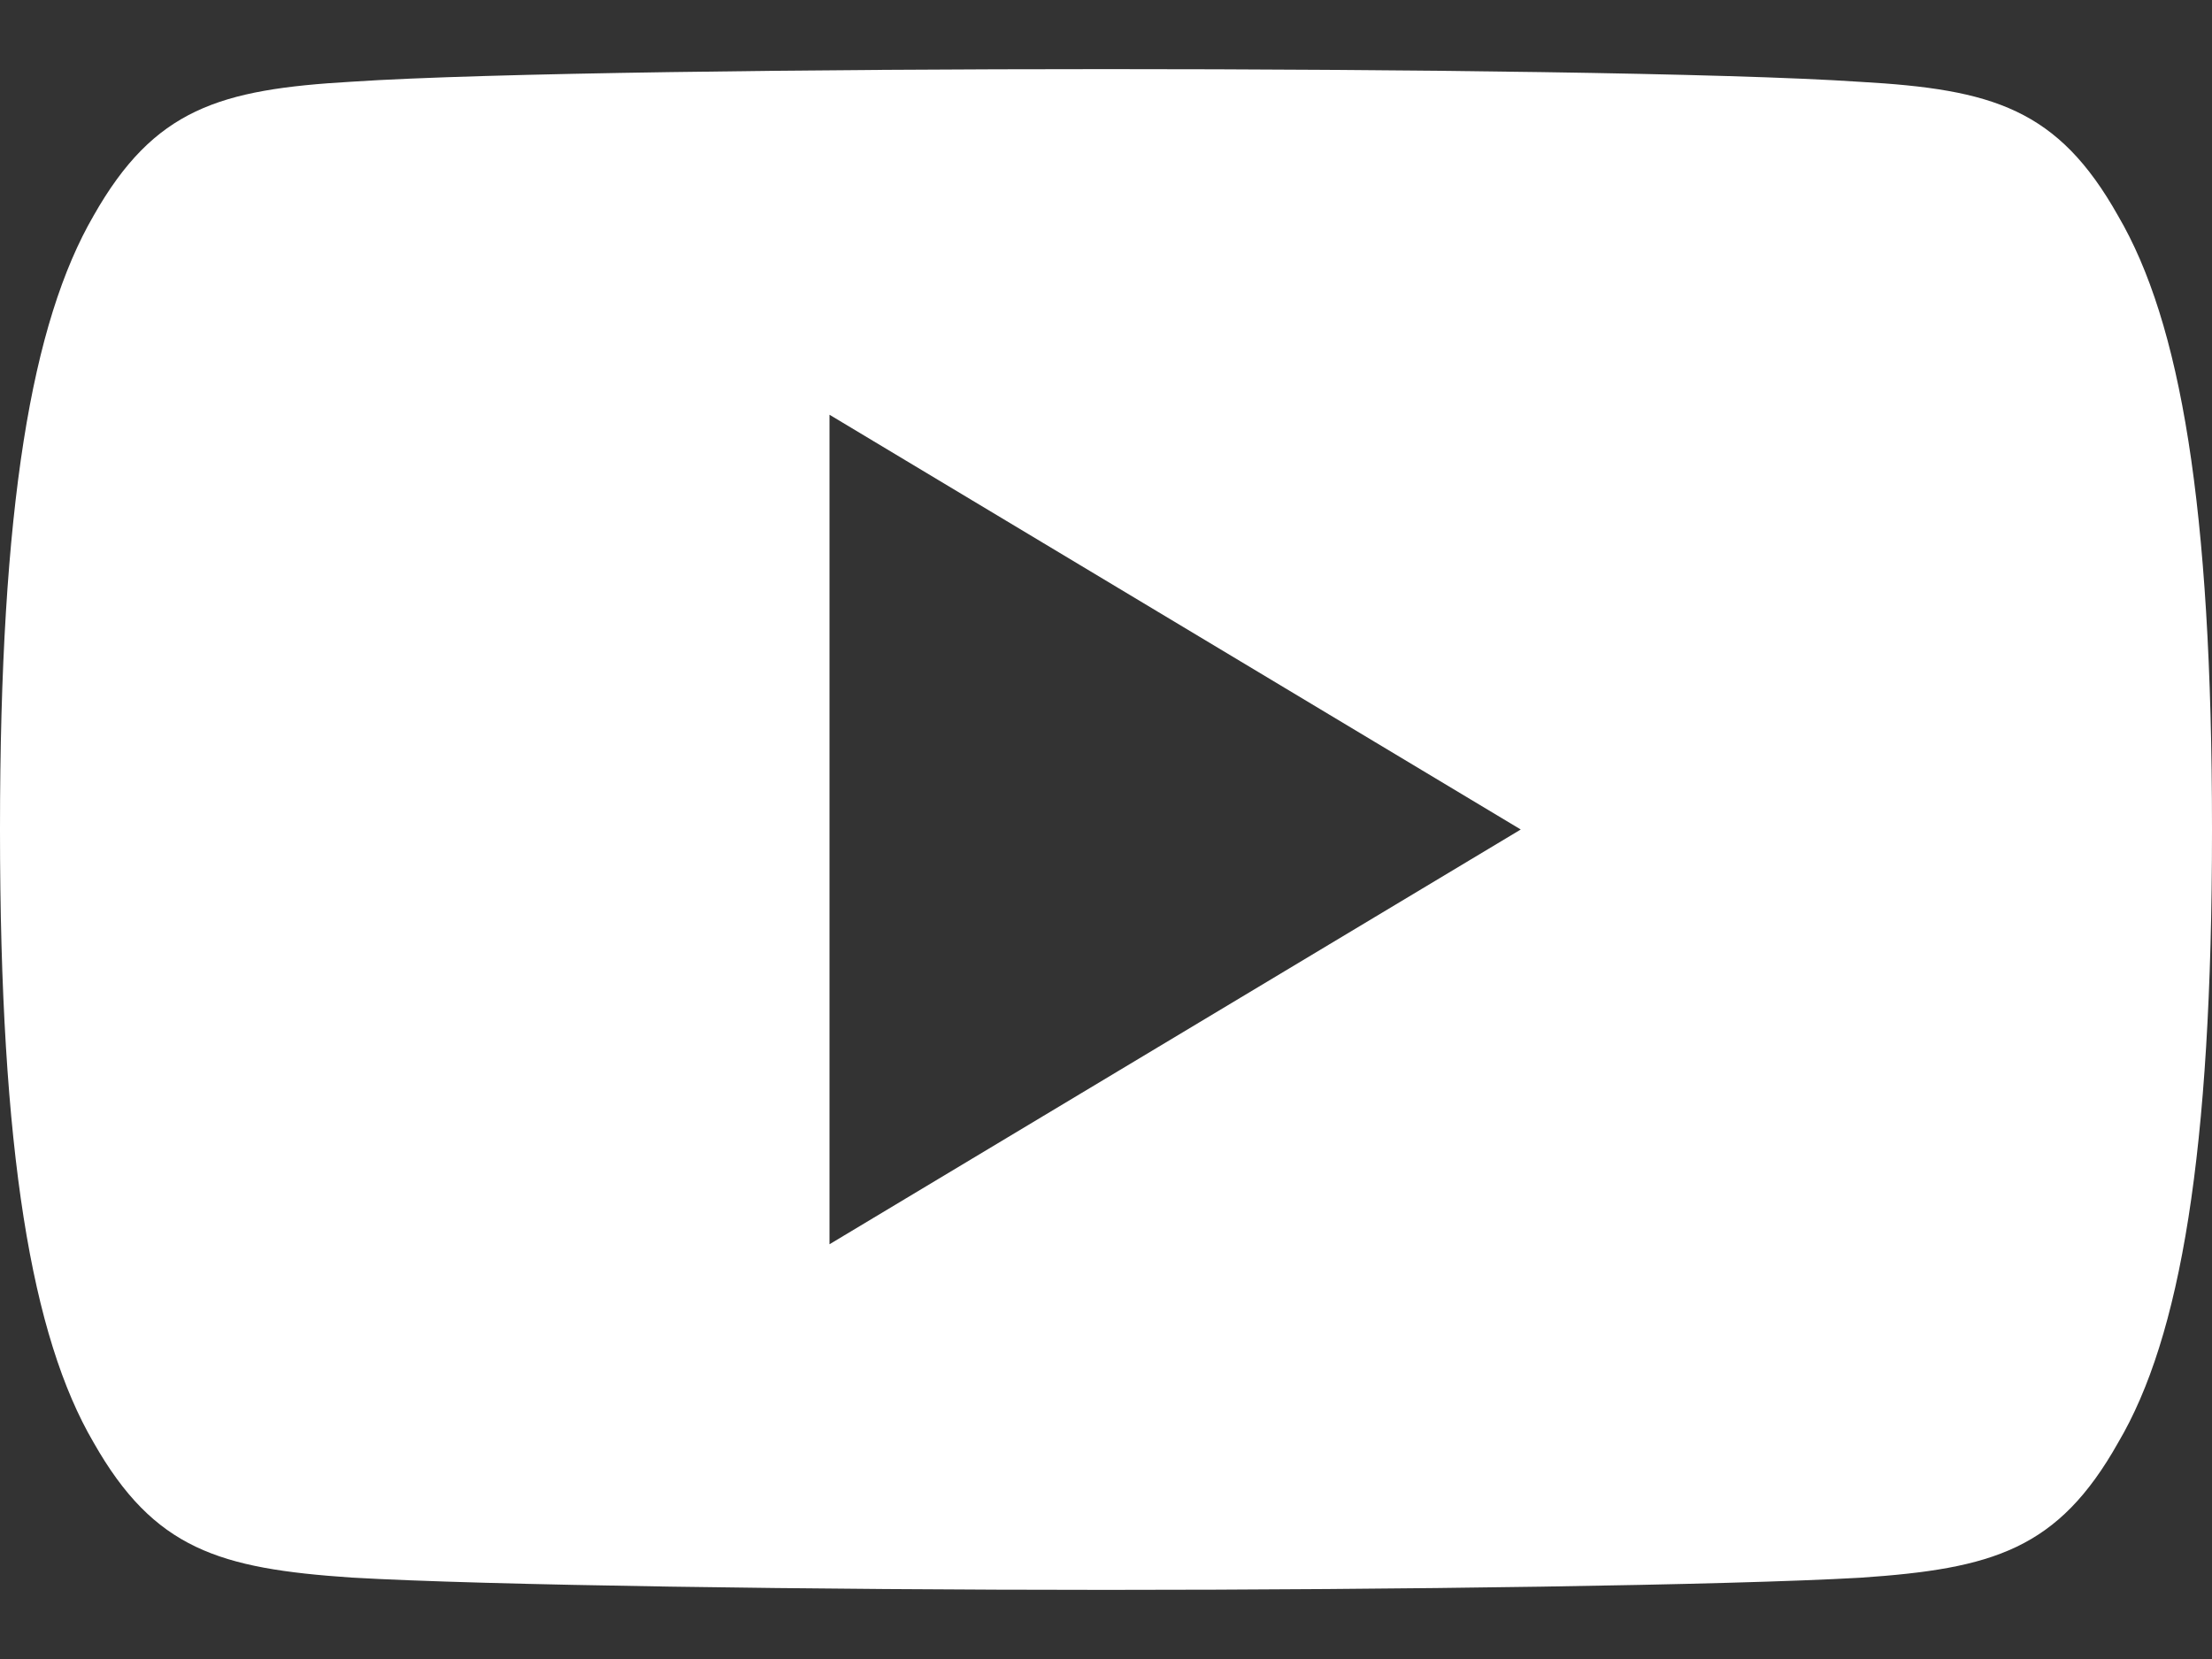 <svg width="16" height="12" viewBox="0 0 16 12" fill="none" xmlns="http://www.w3.org/2000/svg">
<rect x="0" y="0" width="16" height="12" fill="#333333" stroke="none"/>
<path d="M15.32 1.56C14.886 0.788 14.415 0.646 13.456 0.592C12.498 0.527 10.089 0.5 8.002 0.5C5.911 0.5 3.501 0.527 2.544 0.591C1.587 0.646 1.115 0.787 0.677 1.56C0.23 2.331 0 3.659 0 5.997C0 5.999 0 6 0 6C0 6.002 0 6.003 0 6.003V6.005C0 8.333 0.23 9.671 0.677 10.434C1.115 11.206 1.586 11.346 2.543 11.411C3.501 11.467 5.911 11.5 8.002 11.5C10.089 11.5 12.498 11.467 13.457 11.412C14.416 11.347 14.887 11.207 15.321 10.435C15.772 9.672 16 8.334 16 6.006C16 6.006 16 6.003 16 6.001C16 6.001 16 5.999 16 5.998C16 3.659 15.772 2.331 15.32 1.56ZM6 9V3L11 6L6 9Z" fill="white"/>
</svg>
